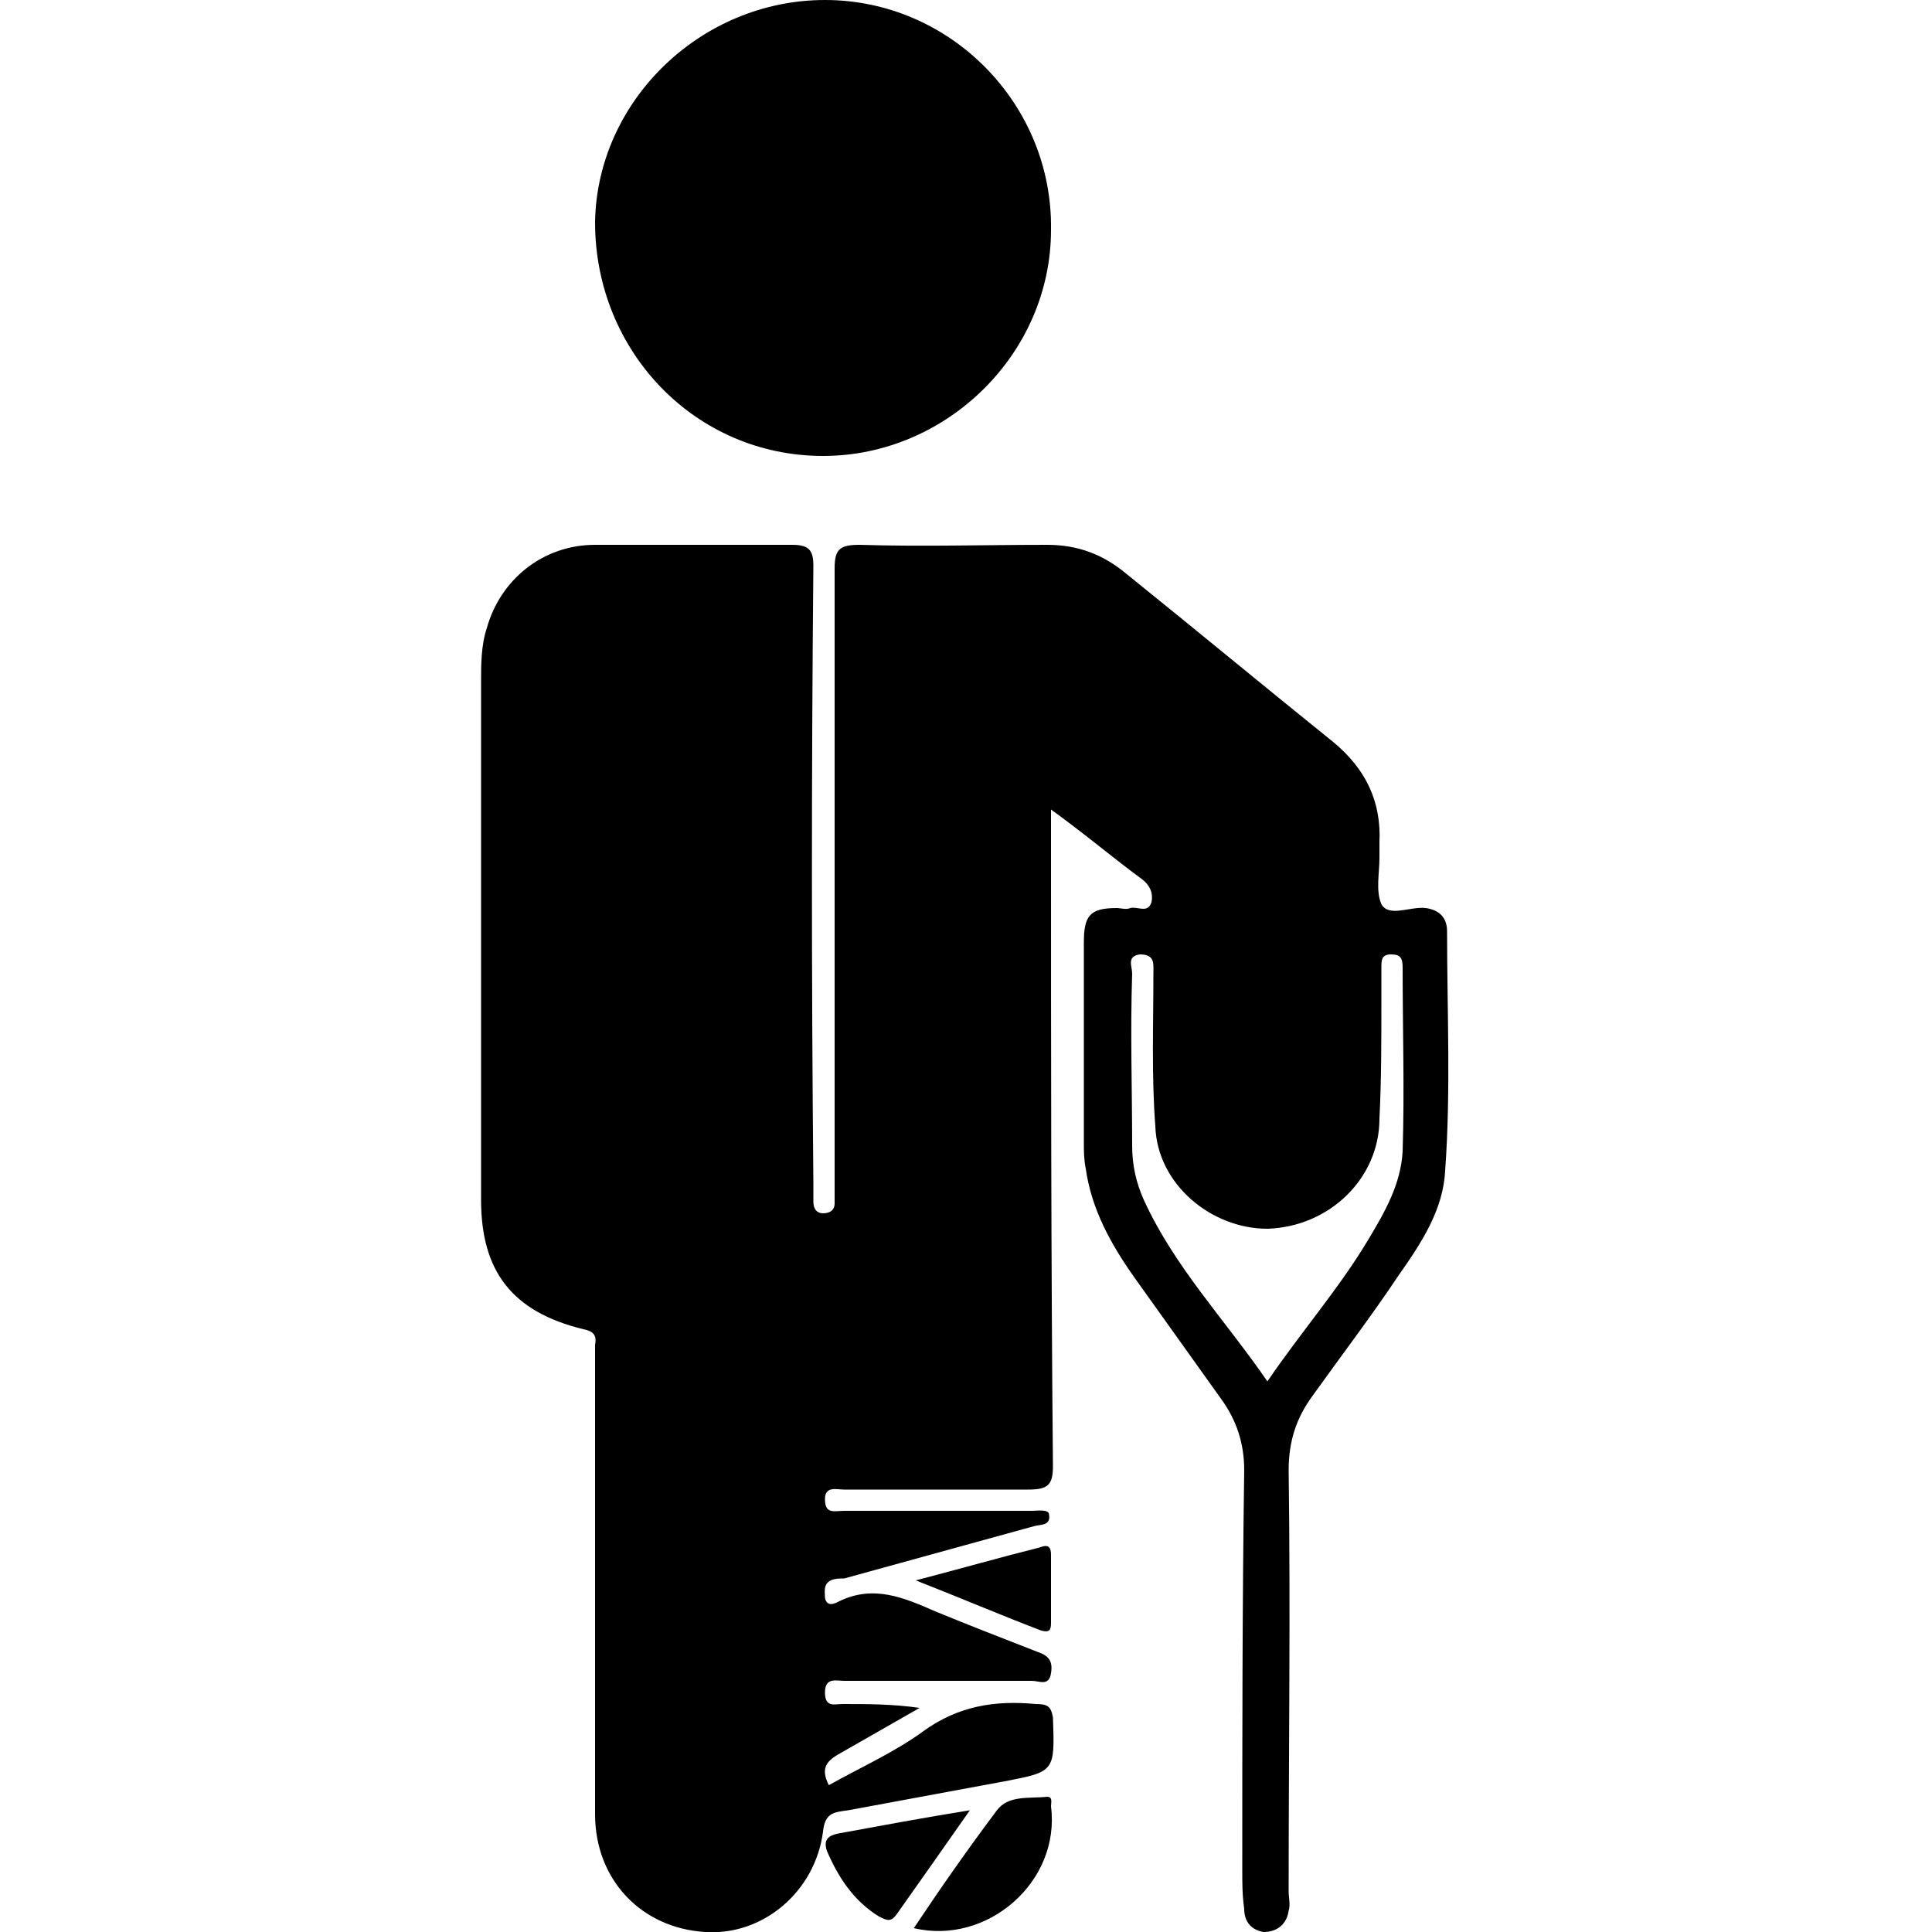 <svg width="64" height="64" viewBox="0 0 1000 1000" xmlns="http://www.w3.org/2000/svg"><path d="M544 419v18c0 107 0 214 1 322 0 10-3 12-13 12h-95c-4 0-10-2-10 5 0 8 5 6 10 6h97c3 0 9-1 9 2 1 6-5 5-8 6l-98 27c-2 0-5 0-7 1-4 2-3 6-3 9 1 5 5 3 7 2 18-9 34-2 50 5 17 7 35 14 53 21 6 2 8 5 7 11-1 7-6 4-10 4h-97c-4 0-10-2-10 6s5 6 9 6c13 0 26 0 40 2l-42 24c-7 4-9 8-5 16 16-9 34-17 49-28 18-13 37-16 58-14 6 0 8 1 9 7 1 28 1 28-25 33l-81 15c-7 1-12 1-13 11-4 31-31 54-61 52-33-2-57-27-57-61V745v-49c1-5-1-7-6-8-37-9-53-30-53-67V353c0-9 0-19 3-28 7-25 29-43 56-43h102c9 0 11 3 11 11-1 106-1 213 0 319v10c0 4 2 6 5 6 4 0 6-2 6-5v-11-318c0-10 3-12 13-12 32 1 65 0 97 0 16 0 29 5 41 15 36 29 71 58 107 87 17 14 25 31 24 52v8c0 8-2 17 1 24 4 7 15 1 23 2 7 1 11 5 11 12 0 41 2 83-1 124-1 20-12 37-24 54-14 21-30 42-45 63-8 11-12 23-12 38 1 72 0 145 0 218 0 3 1 7 0 10-1 7-6 11-13 11-6-1-10-5-10-12-1-7-1-13-1-20 0-69 0-138 1-207 0-14-4-26-12-37l-45-63c-12-17-22-35-25-56-1-5-1-9-1-14V488c0-14 3-18 17-18 2 0 5 1 7 0 4-1 9 3 11-3 1-5-1-9-5-12-15-11-29-23-47-36zm112 296c17-25 37-48 52-73 9-15 17-29 18-46 1-32 0-63 0-95 0-5-1-7-6-7s-5 3-5 7v18c0 20 0 40-1 60 0 31-26 56-58 57-29 0-57-23-58-53-2-26-1-53-1-79 0-5 1-10-7-10-7 1-4 6-4 10-1 30 0 60 0 89 0 10 2 19 6 28 16 35 42 62 64 94zM427 0c65 0 118 54 117 119 0 64-54 117-118 117-66 0-118-54-118-121C309 52 363 0 427 0zm46 998c14-21 28-41 43-61 6-8 17-6 26-7 3 0 2 3 2 5 5 39-33 72-71 63zm29-61c-14 20-26 37-38 54-3 4-5 3-9 1-13-8-21-20-27-34-2-6 1-8 6-9 22-4 43-8 68-12zm-28-119c23-6 44-12 64-17 5-2 6 0 6 4v35c0 4-1 5-5 4-21-8-42-17-65-26z"/></svg>